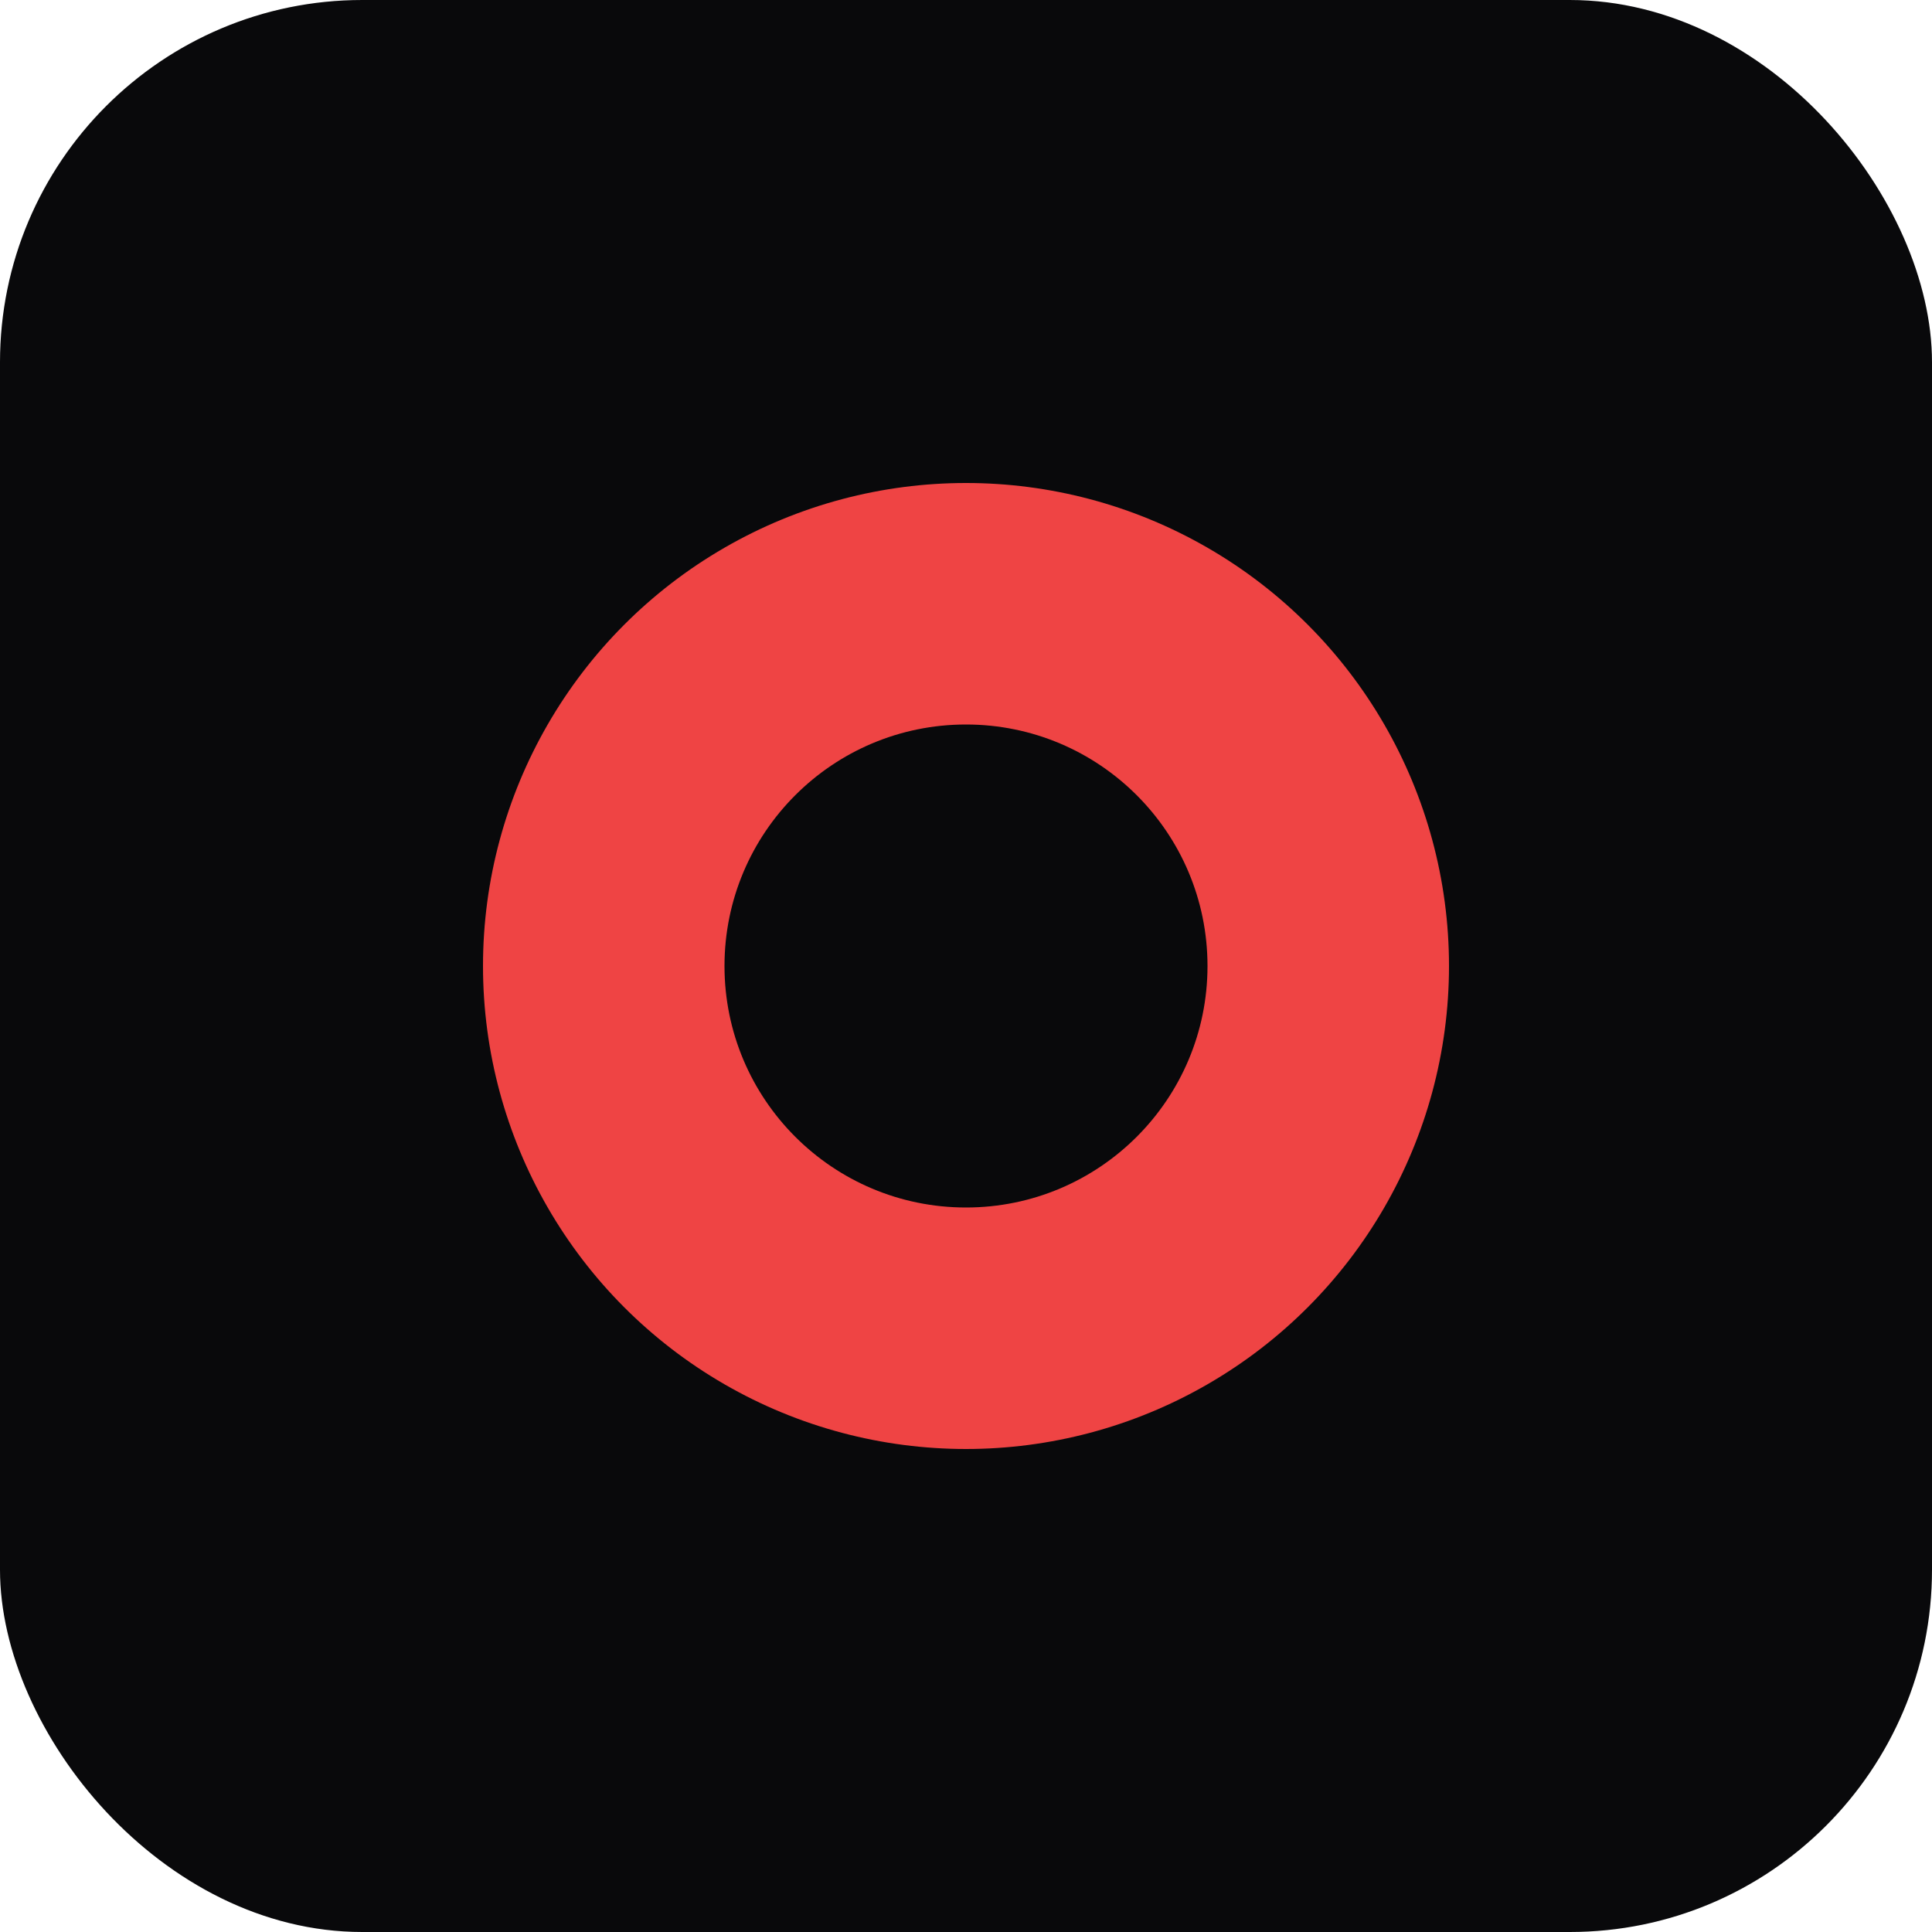 <svg width="32" height="32" viewBox="0 0 32 32" fill="none" xmlns="http://www.w3.org/2000/svg">
  <rect width="32" height="32" rx="6" fill="#09090b"/>
  <circle cx="16" cy="16" r="8" fill="#ef4444"/>
  <circle cx="16" cy="16" r="4" fill="#09090b"/>
</svg>
